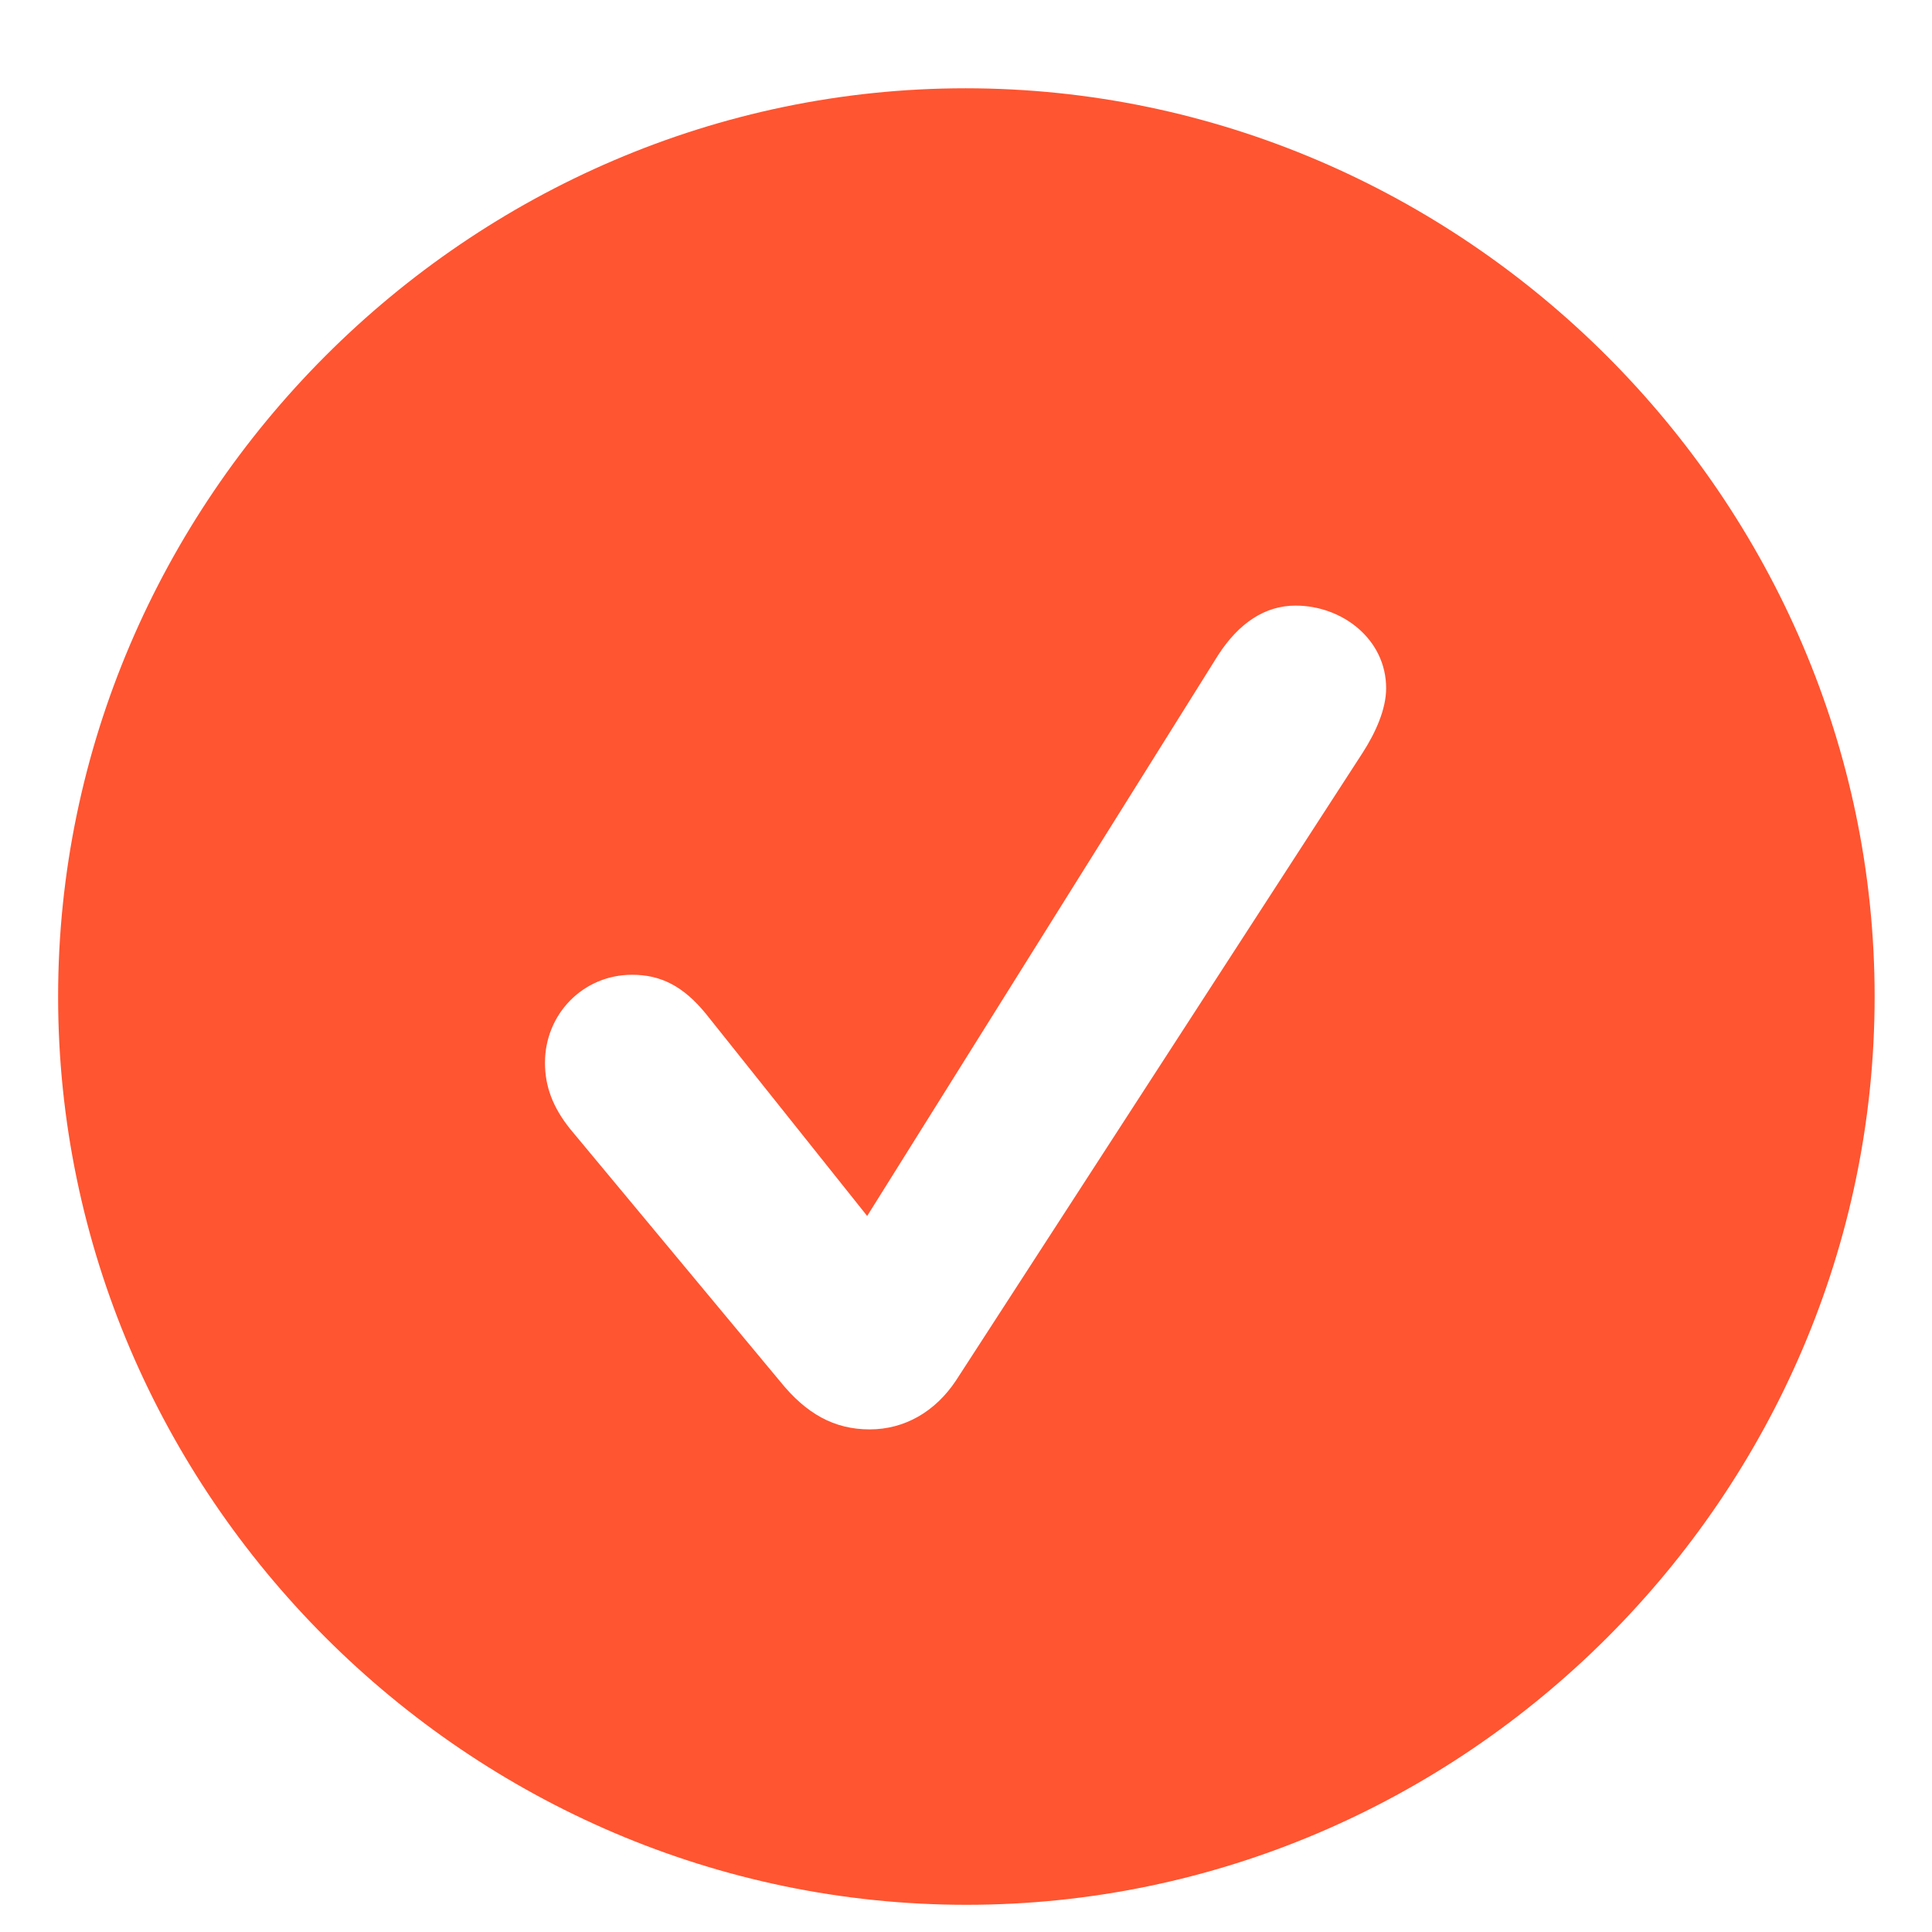 <svg width="13" height="13" viewBox="0 0 13 13" fill="none" xmlns="http://www.w3.org/2000/svg">
<path d="M6.503 12.817C3.151 12.817 0.391 10.057 0.391 6.706C0.391 3.36 3.151 0.594 6.497 0.594C9.848 0.594 12.614 3.36 12.614 6.706C12.614 10.057 9.854 12.817 6.503 12.817ZM5.852 9.618C6.086 9.618 6.292 9.5 6.432 9.29L9.169 5.065C9.256 4.93 9.327 4.772 9.327 4.631C9.327 4.303 9.034 4.075 8.717 4.075C8.512 4.075 8.336 4.192 8.196 4.409L5.835 8.182L4.751 6.823C4.598 6.635 4.446 6.559 4.253 6.559C3.924 6.559 3.667 6.823 3.667 7.151C3.667 7.309 3.719 7.45 3.836 7.596L5.249 9.295C5.424 9.512 5.612 9.618 5.852 9.618Z" fill="#FF5531"/>
</svg>
